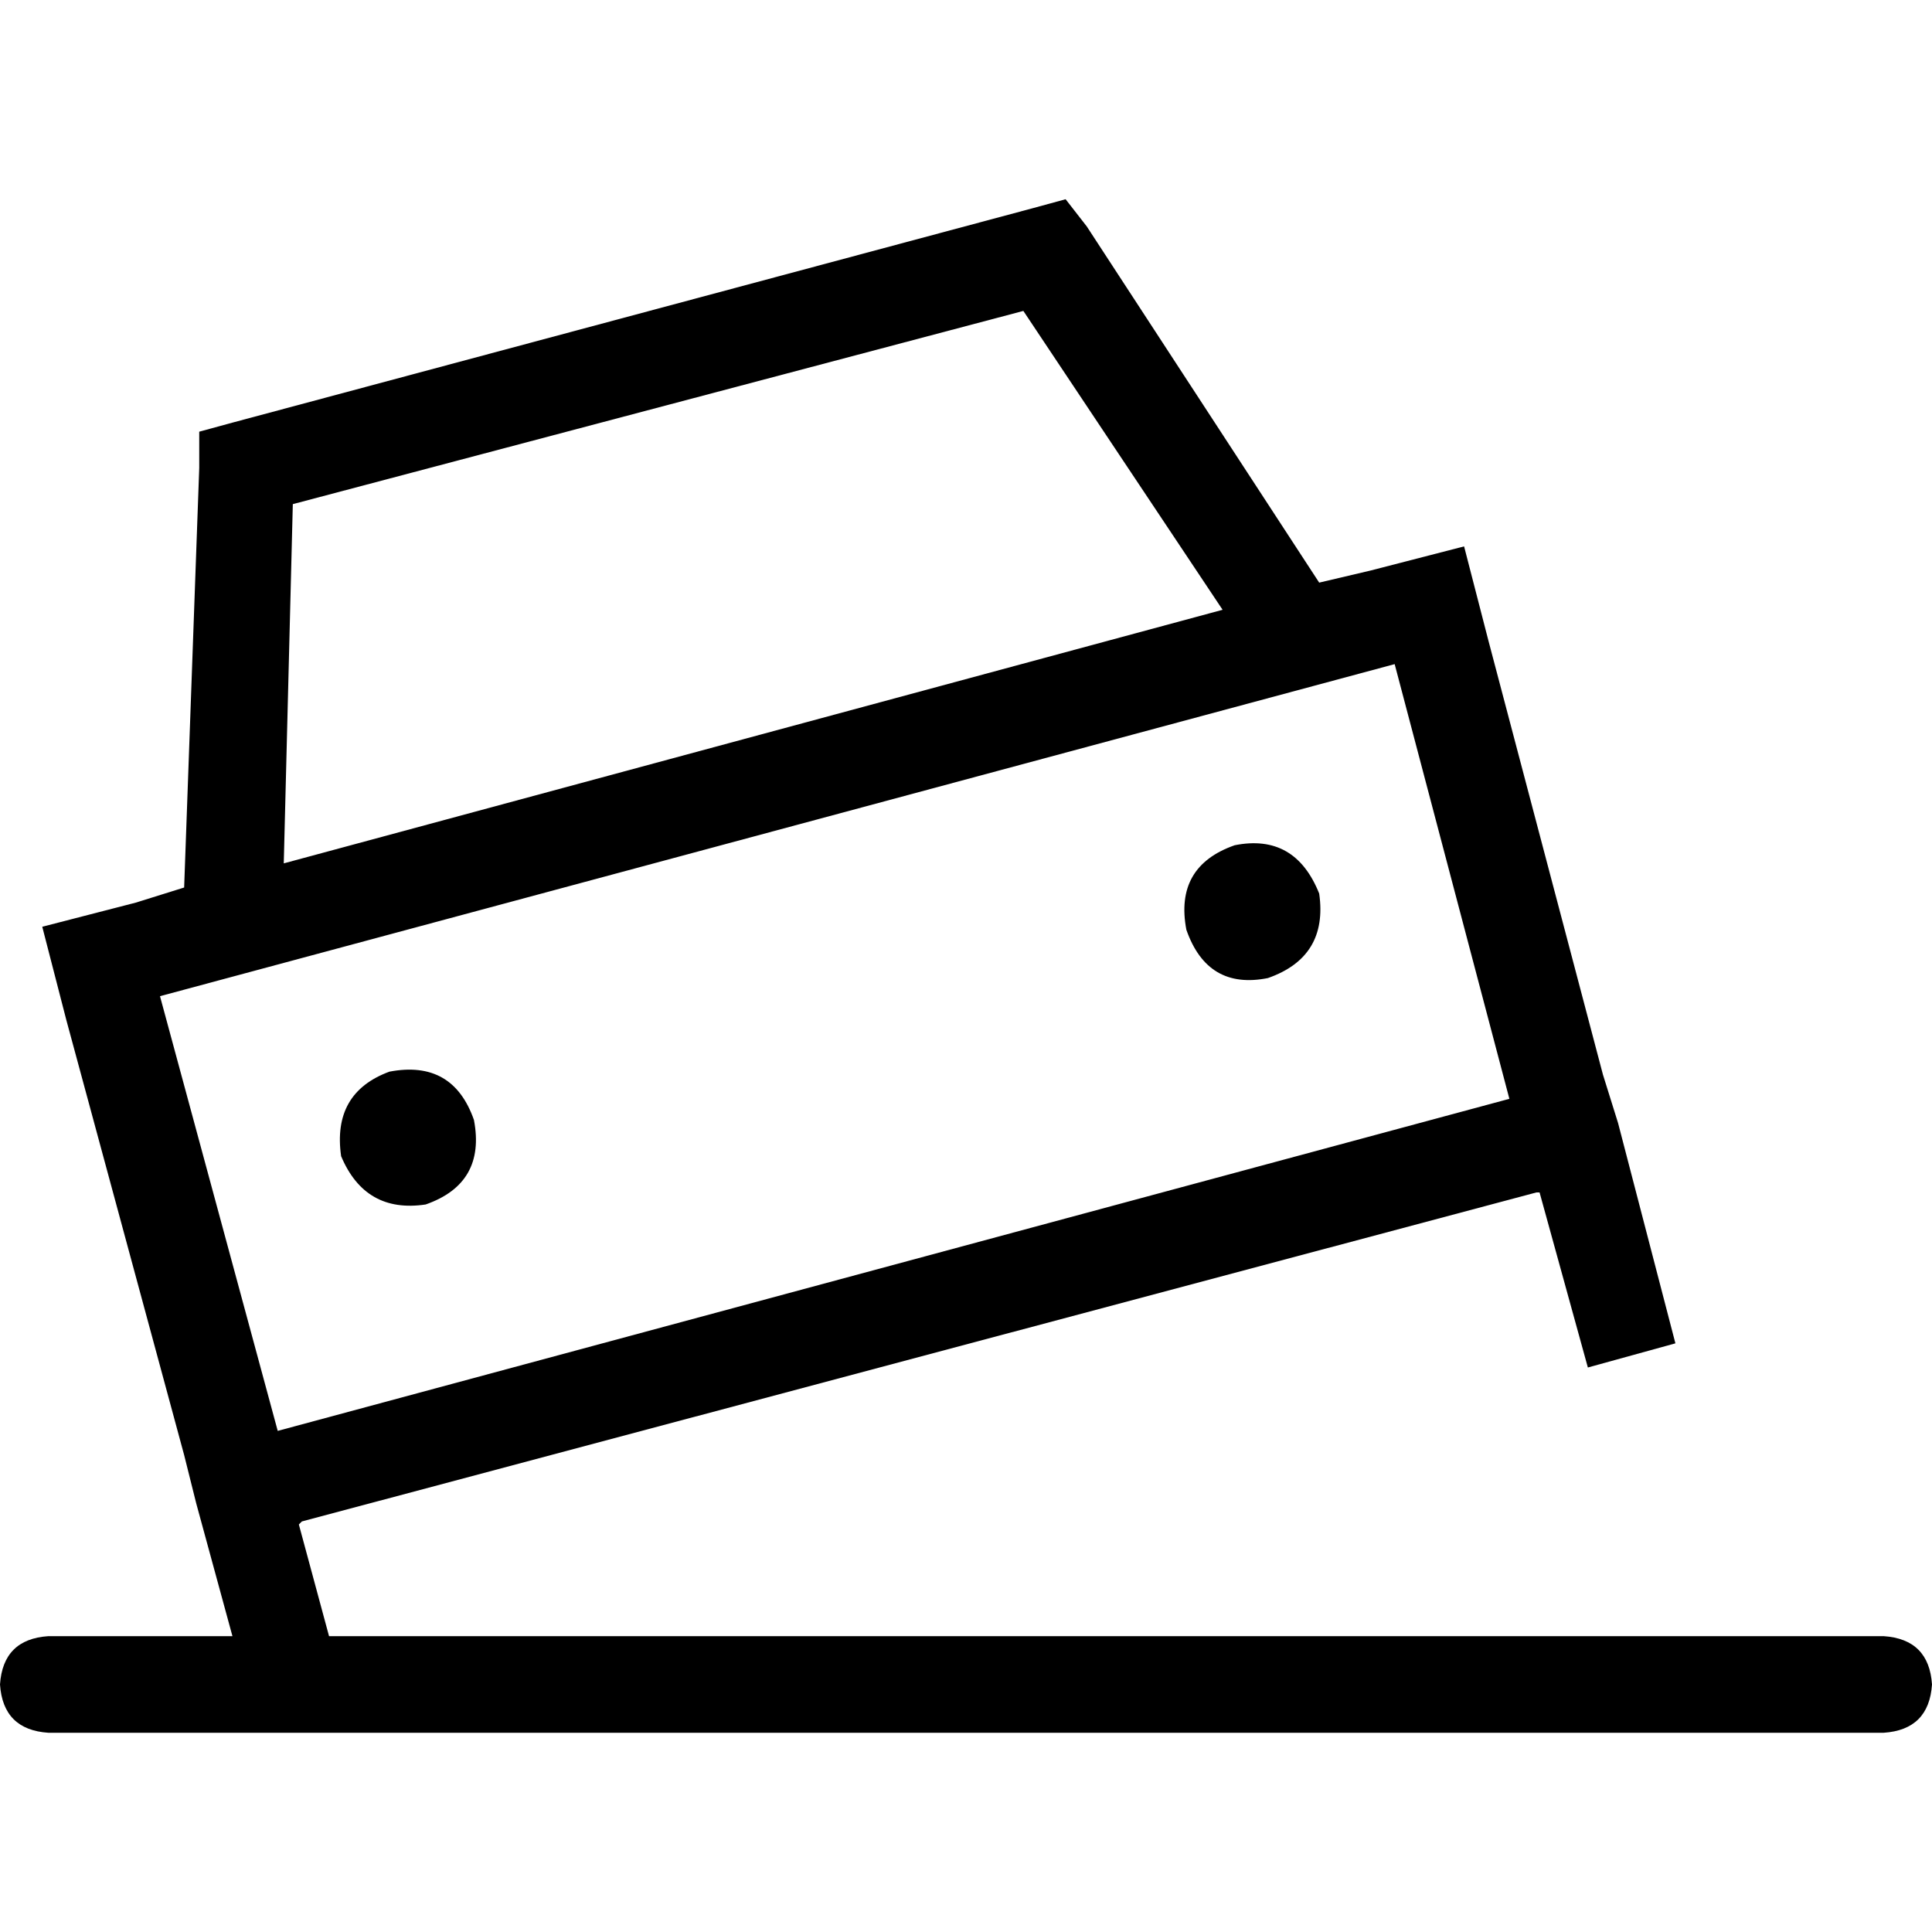 <svg xmlns="http://www.w3.org/2000/svg" viewBox="0 0 512 512">
  <path d="M 61.6 112 L 52.8 114.4 L 61.6 112 L 52.8 114.4 L 52.8 124 L 52.8 124 L 48.8 235.2 L 48.8 235.2 L 36 239.2 L 36 239.2 L 11.2 245.6 L 11.2 245.6 L 17.6 270.4 L 17.6 270.4 L 48.8 385.6 L 48.8 385.6 L 52 398.4 L 52 398.4 L 52 398.4 L 52 398.4 L 61.6 433.6 L 61.6 433.6 L 12.8 433.6 L 12.8 433.6 Q 0.8 434.4 0 446.4 Q 0.8 458.4 12.8 459.2 L 499.2 459.2 L 499.2 459.2 Q 511.2 458.4 512 446.4 Q 511.2 434.4 499.2 433.6 L 87.2 433.6 L 87.2 433.6 L 79.2 404 L 79.2 404 L 80 403.2 L 80 403.2 L 407.2 316 L 407.2 316 L 408 316 L 408 316 L 420.8 362.4 L 420.8 362.4 L 444 356 L 444 356 L 428.8 297.6 L 428.8 297.6 L 428.8 297.6 L 428.8 297.6 L 424.8 284.8 L 424.8 284.8 L 394.4 169.6 L 394.4 169.6 L 388 144.8 L 388 144.8 L 363.2 151.2 L 363.2 151.2 L 349.6 154.4 L 349.6 154.4 L 288 60 L 288 60 L 282.4 52.8 L 282.4 52.8 L 273.6 55.2 L 273.6 55.2 L 61.6 112 L 61.6 112 Z M 324 161.6 L 75.2 228.8 L 324 161.6 L 75.2 228.8 L 77.6 133.6 L 77.6 133.6 L 271.2 82.4 L 271.2 82.4 L 324 161.6 L 324 161.6 Z M 369.6 176 L 400 291.2 L 369.6 176 L 400 291.2 L 73.6 379.2 L 73.6 379.2 L 42.4 264 L 42.4 264 L 369.6 176 L 369.6 176 Z M 112.8 319.2 Q 128.8 313.6 125.6 296.8 Q 120 280.8 103.2 284 Q 88 289.6 90.4 306.4 Q 96.8 321.6 112.8 319.2 L 112.8 319.2 Z M 349.6 236.8 Q 343.2 220.8 327.2 224 Q 311.2 229.6 314.4 246.4 Q 320 262.4 336 259.2 Q 352 253.6 349.6 236.8 L 349.6 236.8 Z" />
</svg>